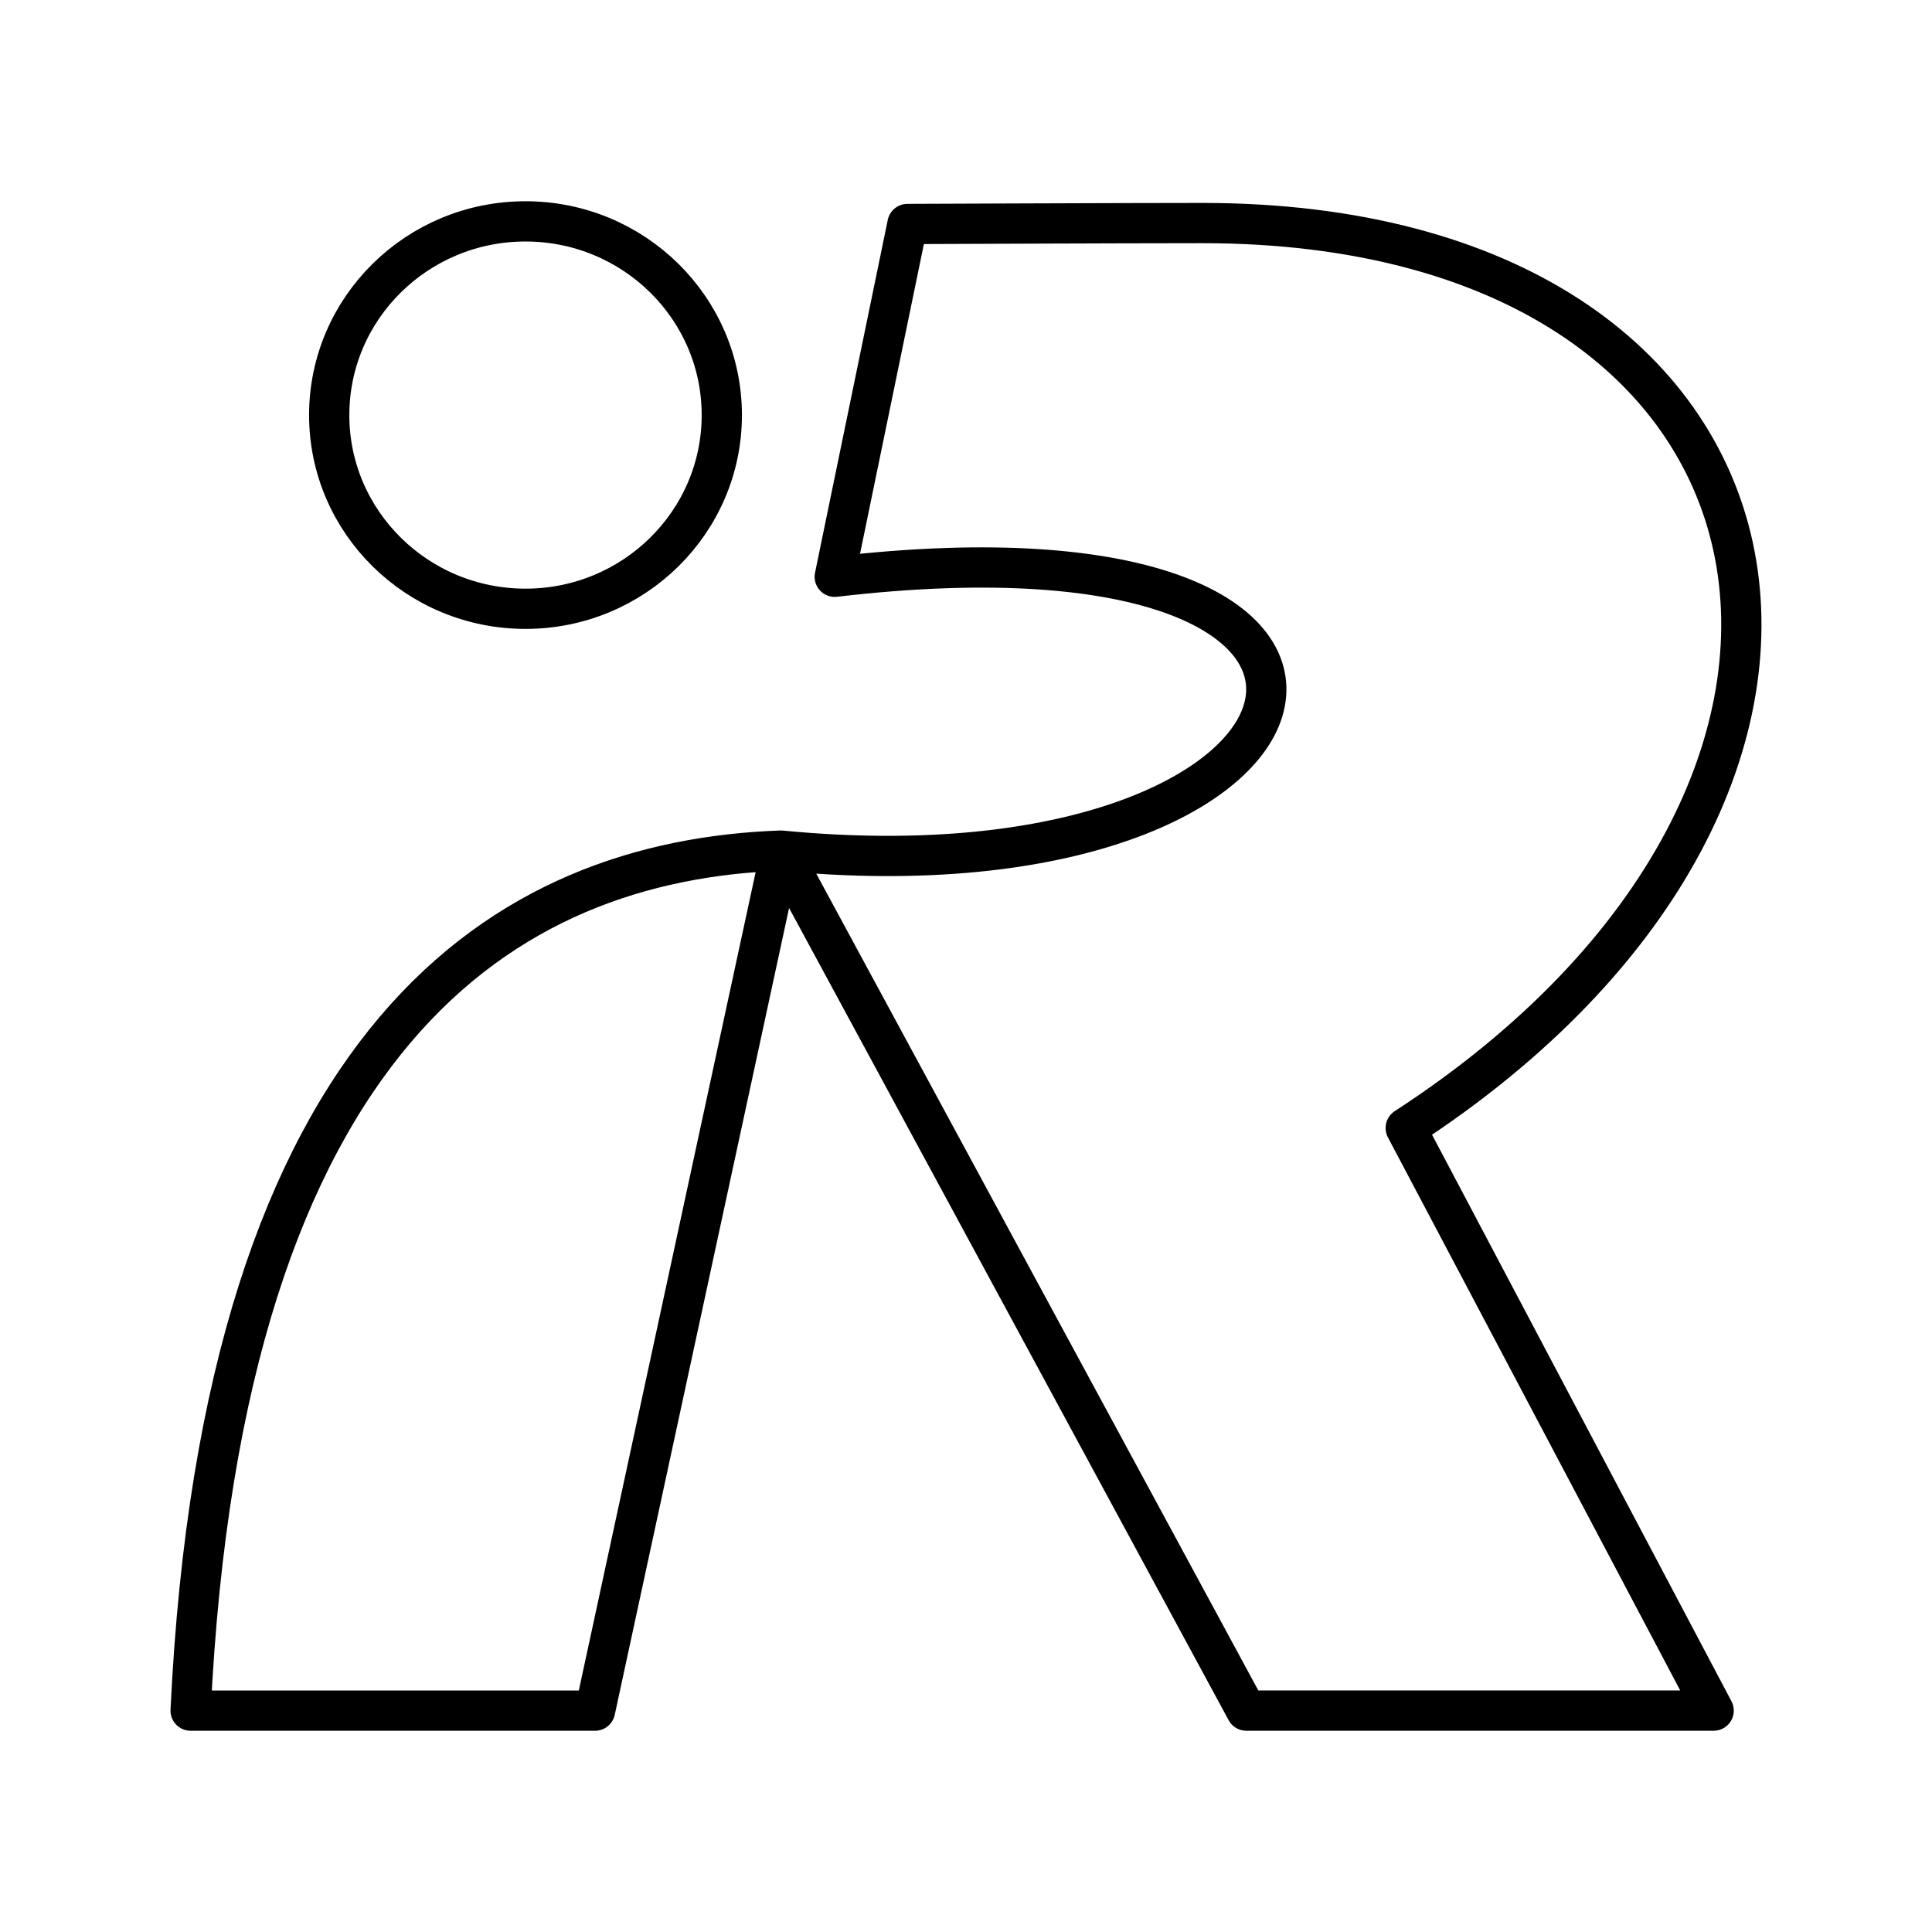 <?xml version="1.0" encoding="utf-8"?>
<!-- Generator: www.svgicons.com -->
<svg xmlns="http://www.w3.org/2000/svg" width="800" height="800" viewBox="0 0 48 48">
<path fill="none" stroke="currentColor" stroke-linecap="round" stroke-linejoin="round" d="M13.056 5.5c2.69 0 4.877 2.154 4.877 4.813s-2.187 4.812-4.877 4.812s-4.877-2.154-4.877-4.812S10.365 5.5 13.056 5.5m6.345 15.633c14.375 1.394 17.197-8.665 1.338-6.803l1.807-8.765s5.49-.023 7.327-.023c15.34 0 18.144 13.974 5.052 22.483l7.65 14.475h-11.61zm0 0L14.784 42.5H4.736C5.54 25.627 12.6 21.378 19.401 21.133"/>
</svg>